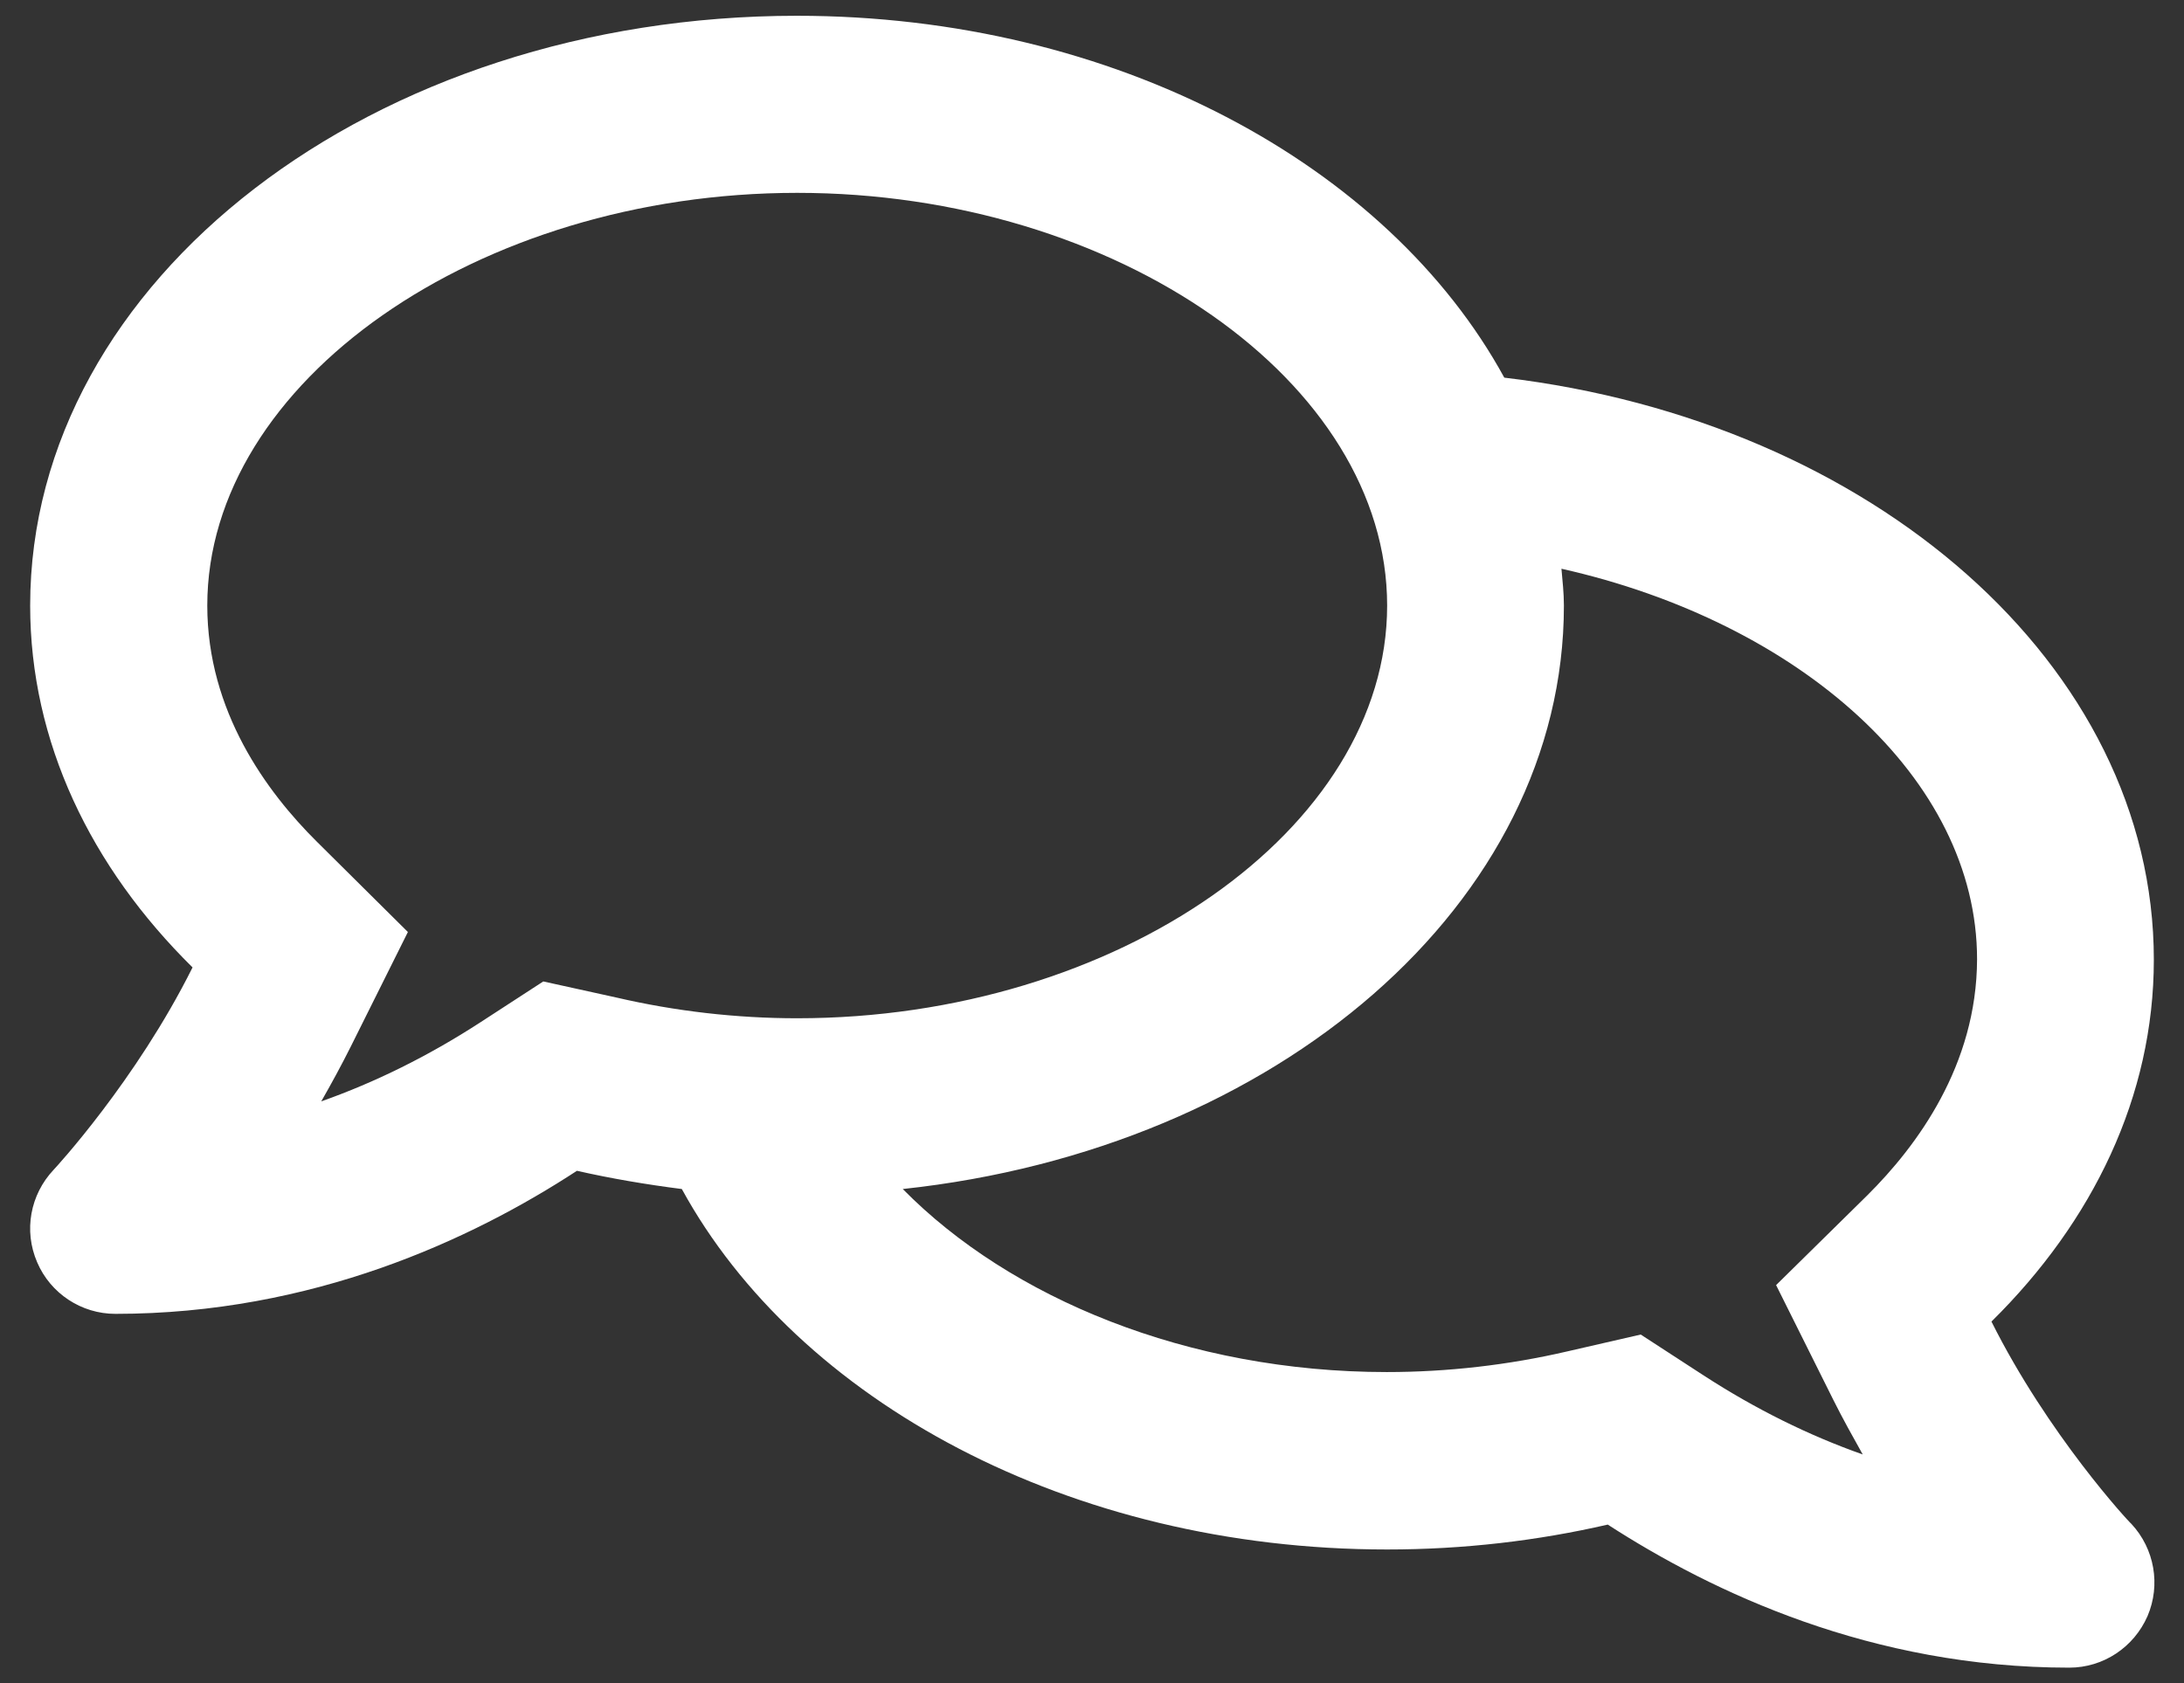 <?xml version="1.0" encoding="utf-8"?>
<!-- Generator: Adobe Illustrator 27.3.1, SVG Export Plug-In . SVG Version: 6.00 Build 0)  -->
<svg version="1.1" id="Layer_1" xmlns="http://www.w3.org/2000/svg" xmlns:xlink="http://www.w3.org/1999/xlink" x="0px" y="0px"
	 viewBox="0 0 62.27 48" style="enable-background:new 0 0 62.27 48;" xml:space="preserve">
<rect x="0" y="0" width="62.27" height="48" fill="#333333" stroke="none"/>
<style type="text/css">
	.st0{fill:#FFFFFF;}
</style>
<path class="st0" d="M56.78,37.69c2.89-2.85,4.63-6.42,4.63-10.32c0-8.41-8.04-15.36-18.52-16.6C39.58,4.71,31.8,0.45,22.72,0.45
	c-12.08,0-21.86,7.53-21.86,16.82c0,3.89,1.73,7.46,4.63,10.32c-1.61,3.23-3.92,5.73-3.96,5.77C0.86,34.07,0.67,35.1,1.06,36
	c0.38,0.89,1.26,1.47,2.23,1.47c5.62,0,10.16-2.12,13.16-4.08c0.97,0.22,1.97,0.39,2.99,0.52c3.3,6.03,11.05,10.28,20.11,10.28
	c2.19,0,4.29-0.25,6.29-0.71c3,1.94,7.53,4.08,13.16,4.08c0.97,0,1.84-0.58,2.23-1.47c0.38-0.89,0.2-1.92-0.46-2.63
	C60.71,43.42,58.39,40.91,56.78,37.69z M15.49,27.99l-1.8,1.17c-1.48,0.96-3,1.71-4.53,2.25c0.28-0.49,0.57-1.02,0.84-1.56
	l1.63-3.27L9.03,24c-1.42-1.41-3.12-3.71-3.12-6.73c0-6.38,7.71-11.77,16.82-11.77s16.82,5.39,16.82,11.77s-7.71,11.77-16.82,11.77
	c-1.73,0-3.47-0.2-5.15-0.59L15.49,27.99L15.49,27.99z M53.24,34.09l-2.6,2.56l1.63,3.27c0.27,0.54,0.56,1.06,0.84,1.56
	c-1.53-0.54-3.05-1.29-4.53-2.25l-1.8-1.17l-2.09,0.48c-1.68,0.39-3.42,0.59-5.15,0.59c-5.68,0-10.74-2.11-13.8-5.22
	c10.65-1.14,18.85-8.14,18.85-16.64c0-0.36-0.04-0.7-0.07-1.05c6.77,1.52,11.85,5.97,11.85,11.14
	C56.36,30.38,54.66,32.68,53.24,34.09z"/>
</svg>
